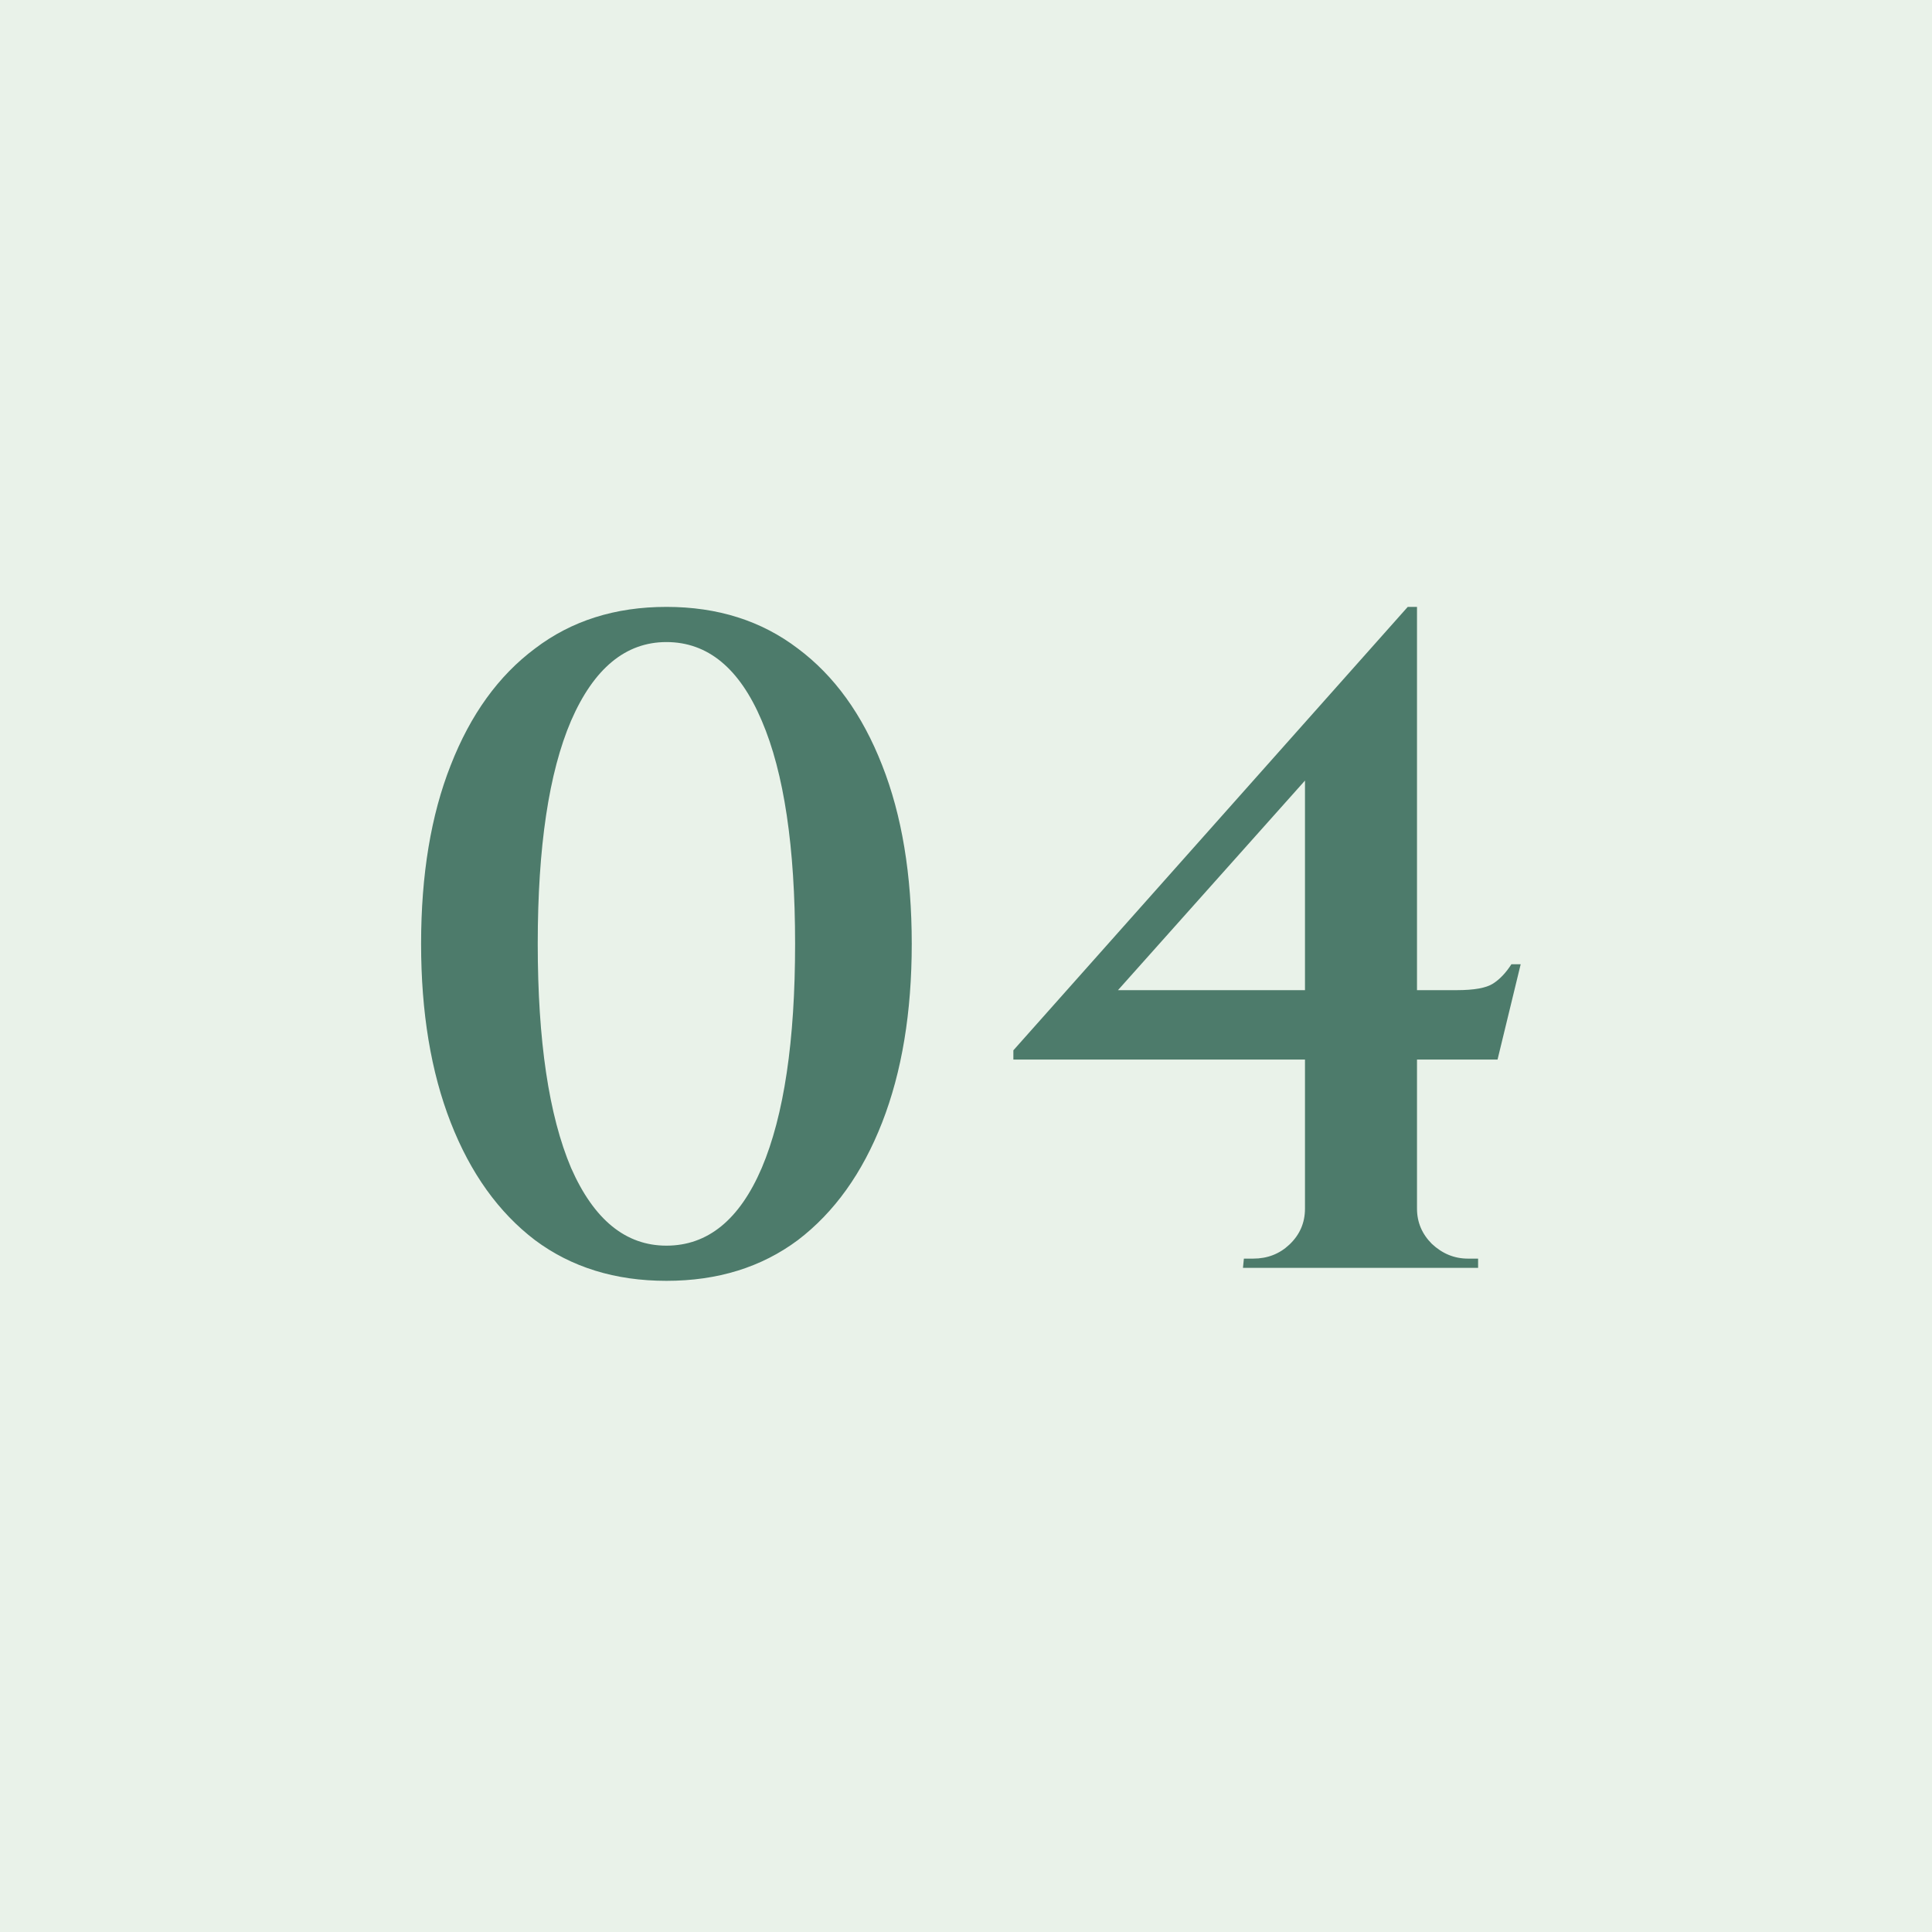 <?xml version="1.0" encoding="UTF-8"?> <svg xmlns="http://www.w3.org/2000/svg" width="48" height="48" viewBox="0 0 48 48" fill="none"><rect width="48" height="48" fill="#E9F2E9"></rect><path d="M16.557 15.078C17.83 15.078 18.918 15.423 19.823 16.113C20.728 16.788 21.425 17.754 21.916 19.011C22.407 20.253 22.652 21.733 22.652 23.45C22.652 25.152 22.407 26.632 21.916 27.889C21.425 29.146 20.728 30.12 19.823 30.81C18.918 31.485 17.83 31.822 16.557 31.822C15.284 31.822 14.196 31.485 13.291 30.81C12.386 30.12 11.689 29.146 11.198 27.889C10.707 26.632 10.462 25.152 10.462 23.45C10.462 21.733 10.707 20.253 11.198 19.011C11.689 17.754 12.386 16.788 13.291 16.113C14.196 15.423 15.284 15.078 16.557 15.078ZM16.557 15.952C15.545 15.952 14.755 16.604 14.188 17.907C13.636 19.195 13.36 21.043 13.36 23.45C13.36 25.857 13.636 27.713 14.188 29.016C14.755 30.304 15.545 30.948 16.557 30.948C17.584 30.948 18.374 30.304 18.926 29.016C19.478 27.713 19.754 25.857 19.754 23.45C19.754 21.043 19.478 19.195 18.926 17.907C18.374 16.604 17.584 15.952 16.557 15.952ZM32.422 18.459L34.975 15.078H35.205V31.477H32.422V18.459ZM34.975 15.078L35.205 16.274L27.776 24.6H36.194C36.624 24.6 36.923 24.546 37.091 24.439C37.26 24.332 37.413 24.171 37.551 23.956H37.781L37.206 26.325H25.177V26.095L34.975 15.078ZM35.205 30.028C35.205 30.365 35.328 30.657 35.573 30.902C35.834 31.147 36.133 31.27 36.47 31.27H36.723V31.5H30.881L30.904 31.27H31.134C31.487 31.27 31.786 31.155 32.031 30.925C32.292 30.68 32.422 30.381 32.422 30.028H35.205Z" fill="#4D7B6B"></path></svg> 